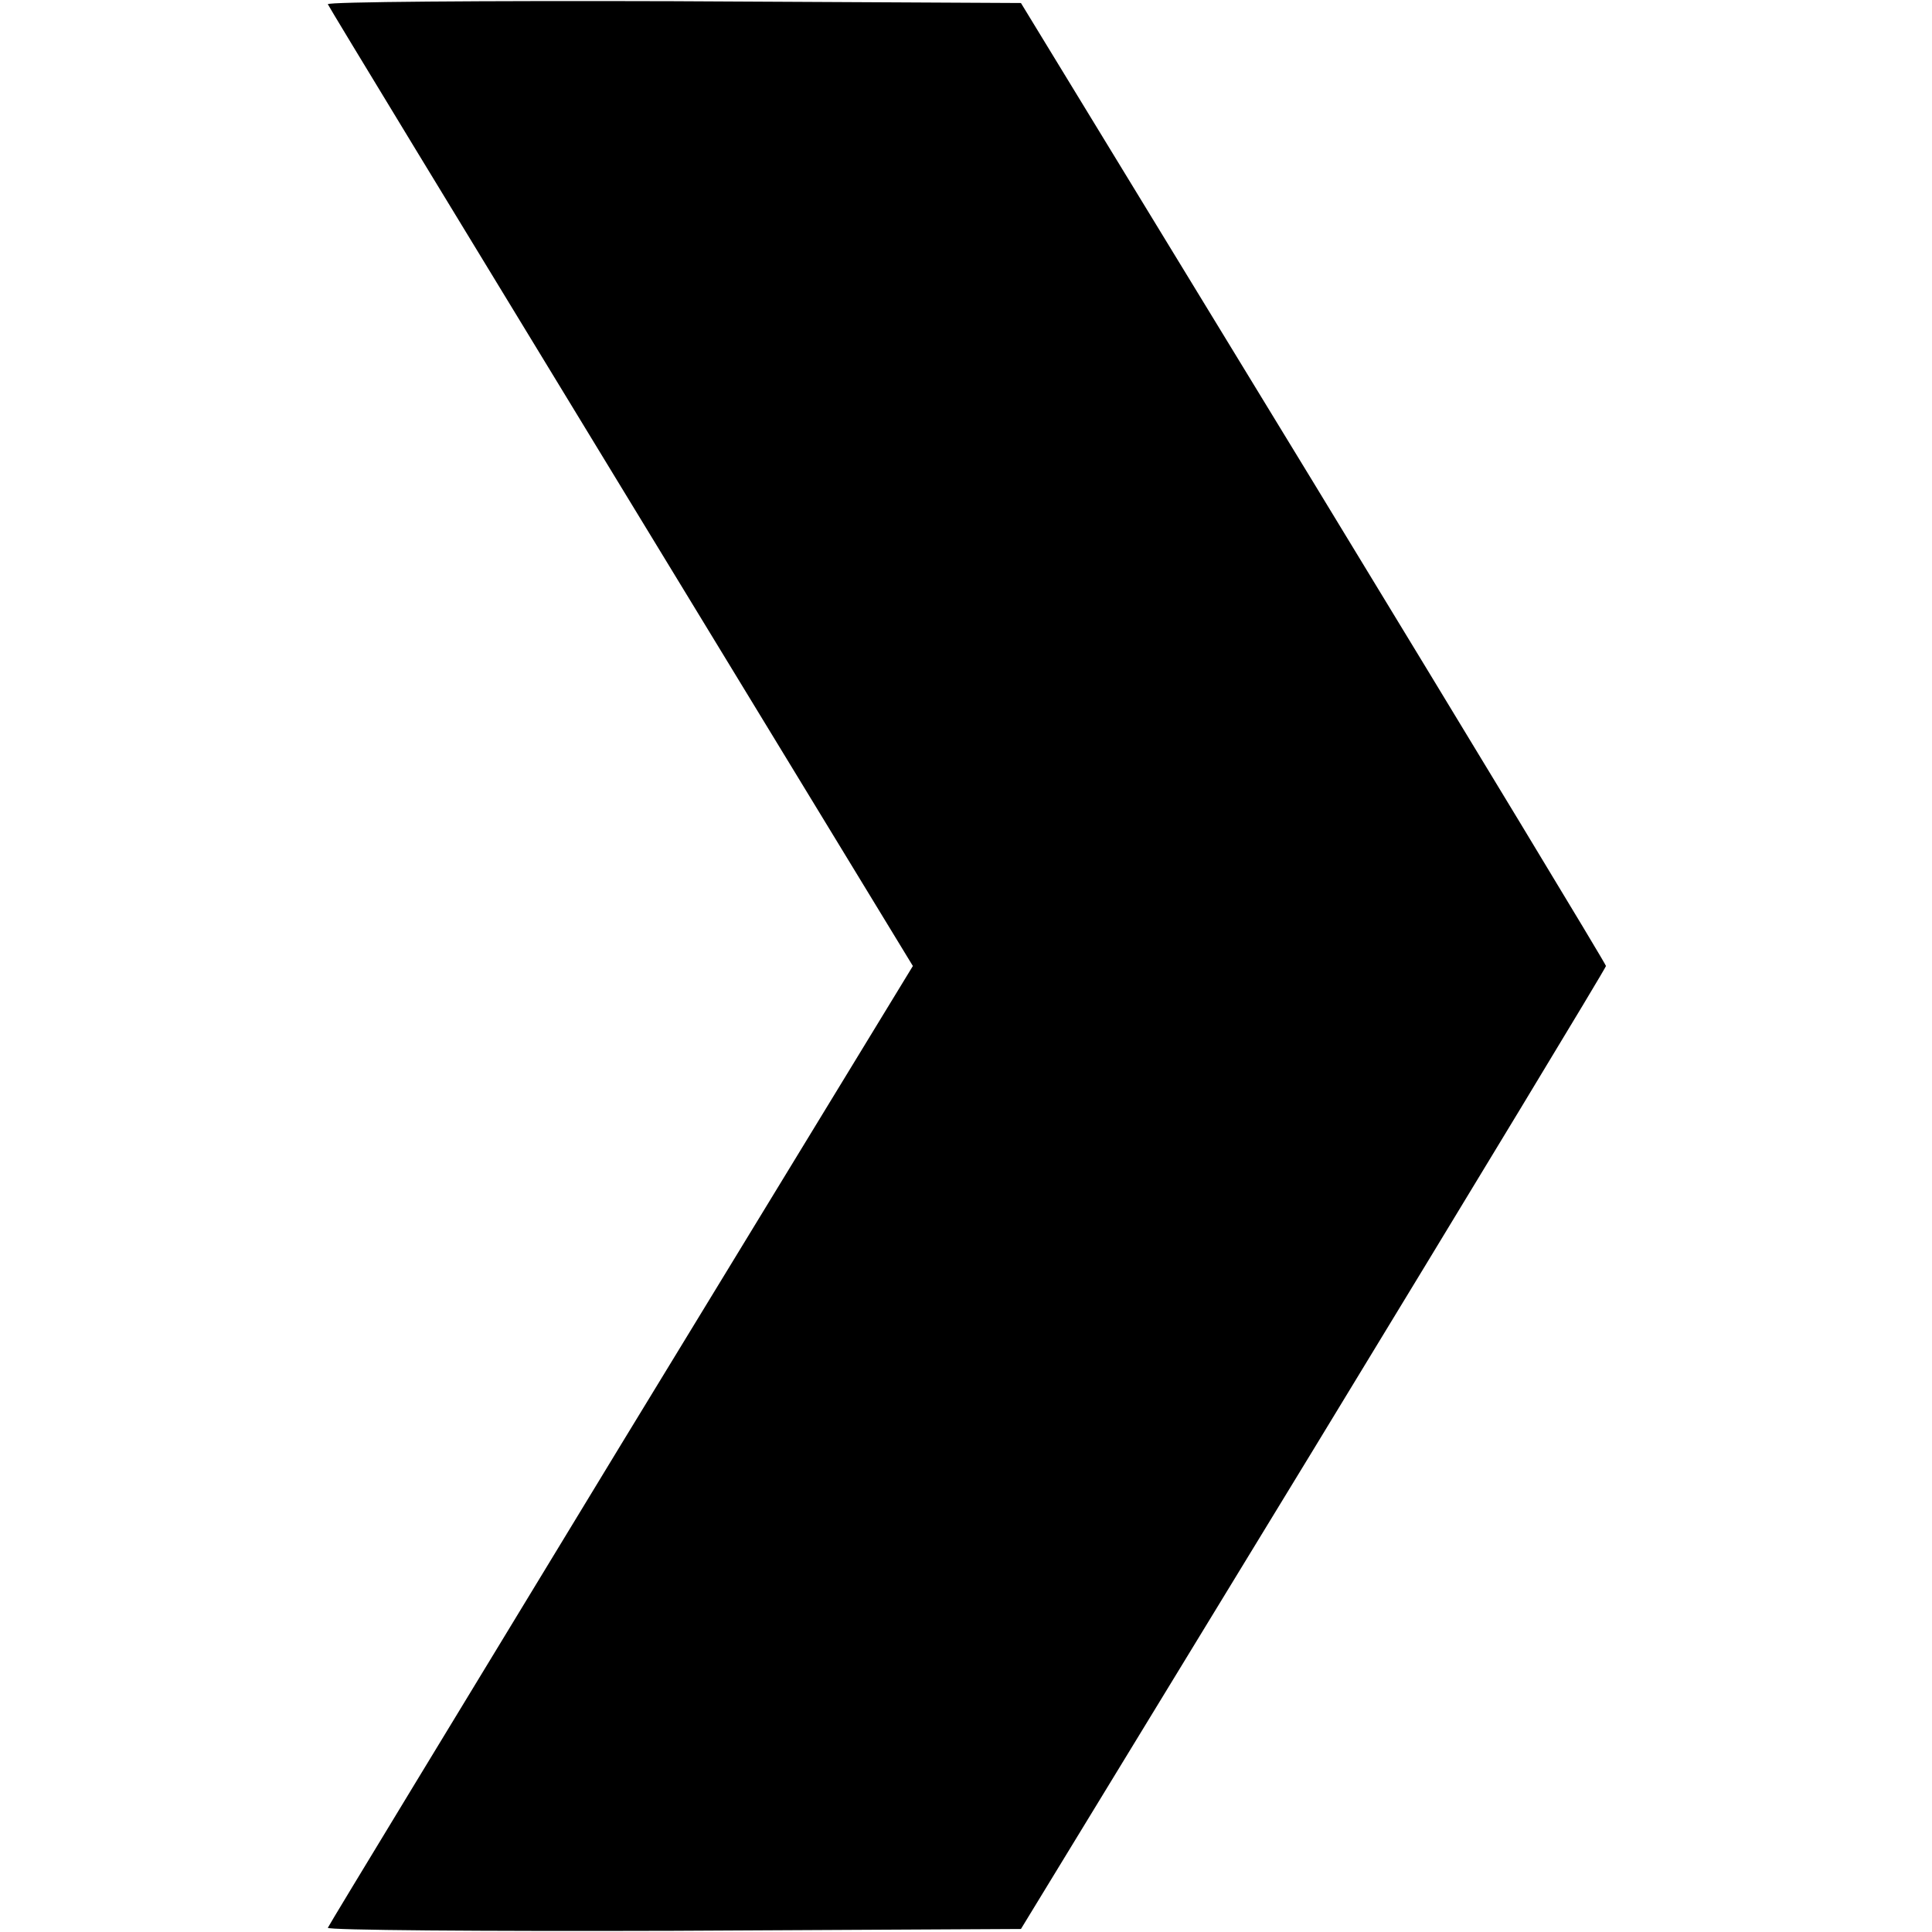 <?xml version="1.0" standalone="no"?>
<!DOCTYPE svg PUBLIC "-//W3C//DTD SVG 20010904//EN"
 "http://www.w3.org/TR/2001/REC-SVG-20010904/DTD/svg10.dtd">
<svg version="1.0" xmlns="http://www.w3.org/2000/svg"
 width="320pt" height="320pt" viewBox="0 0 320 320"
 preserveAspectRatio="xMidYMid meet">
<g transform="translate(0,320) scale(0.1,-0.1)"
fill="#000000" stroke="none">
<path d="M543 3193 c2 -5 221 -365 486 -800 l483 -793 -483 -792 c-265 -436
-484 -796 -486 -801 -2 -4 255 -6 572 -5 l576 3 485 795 c266 437 484 797 484
800 0 3 -218 363 -484 800 l-485 795 -576 3 c-317 1 -574 -1 -572 -5z"/>
</g>
</svg>

